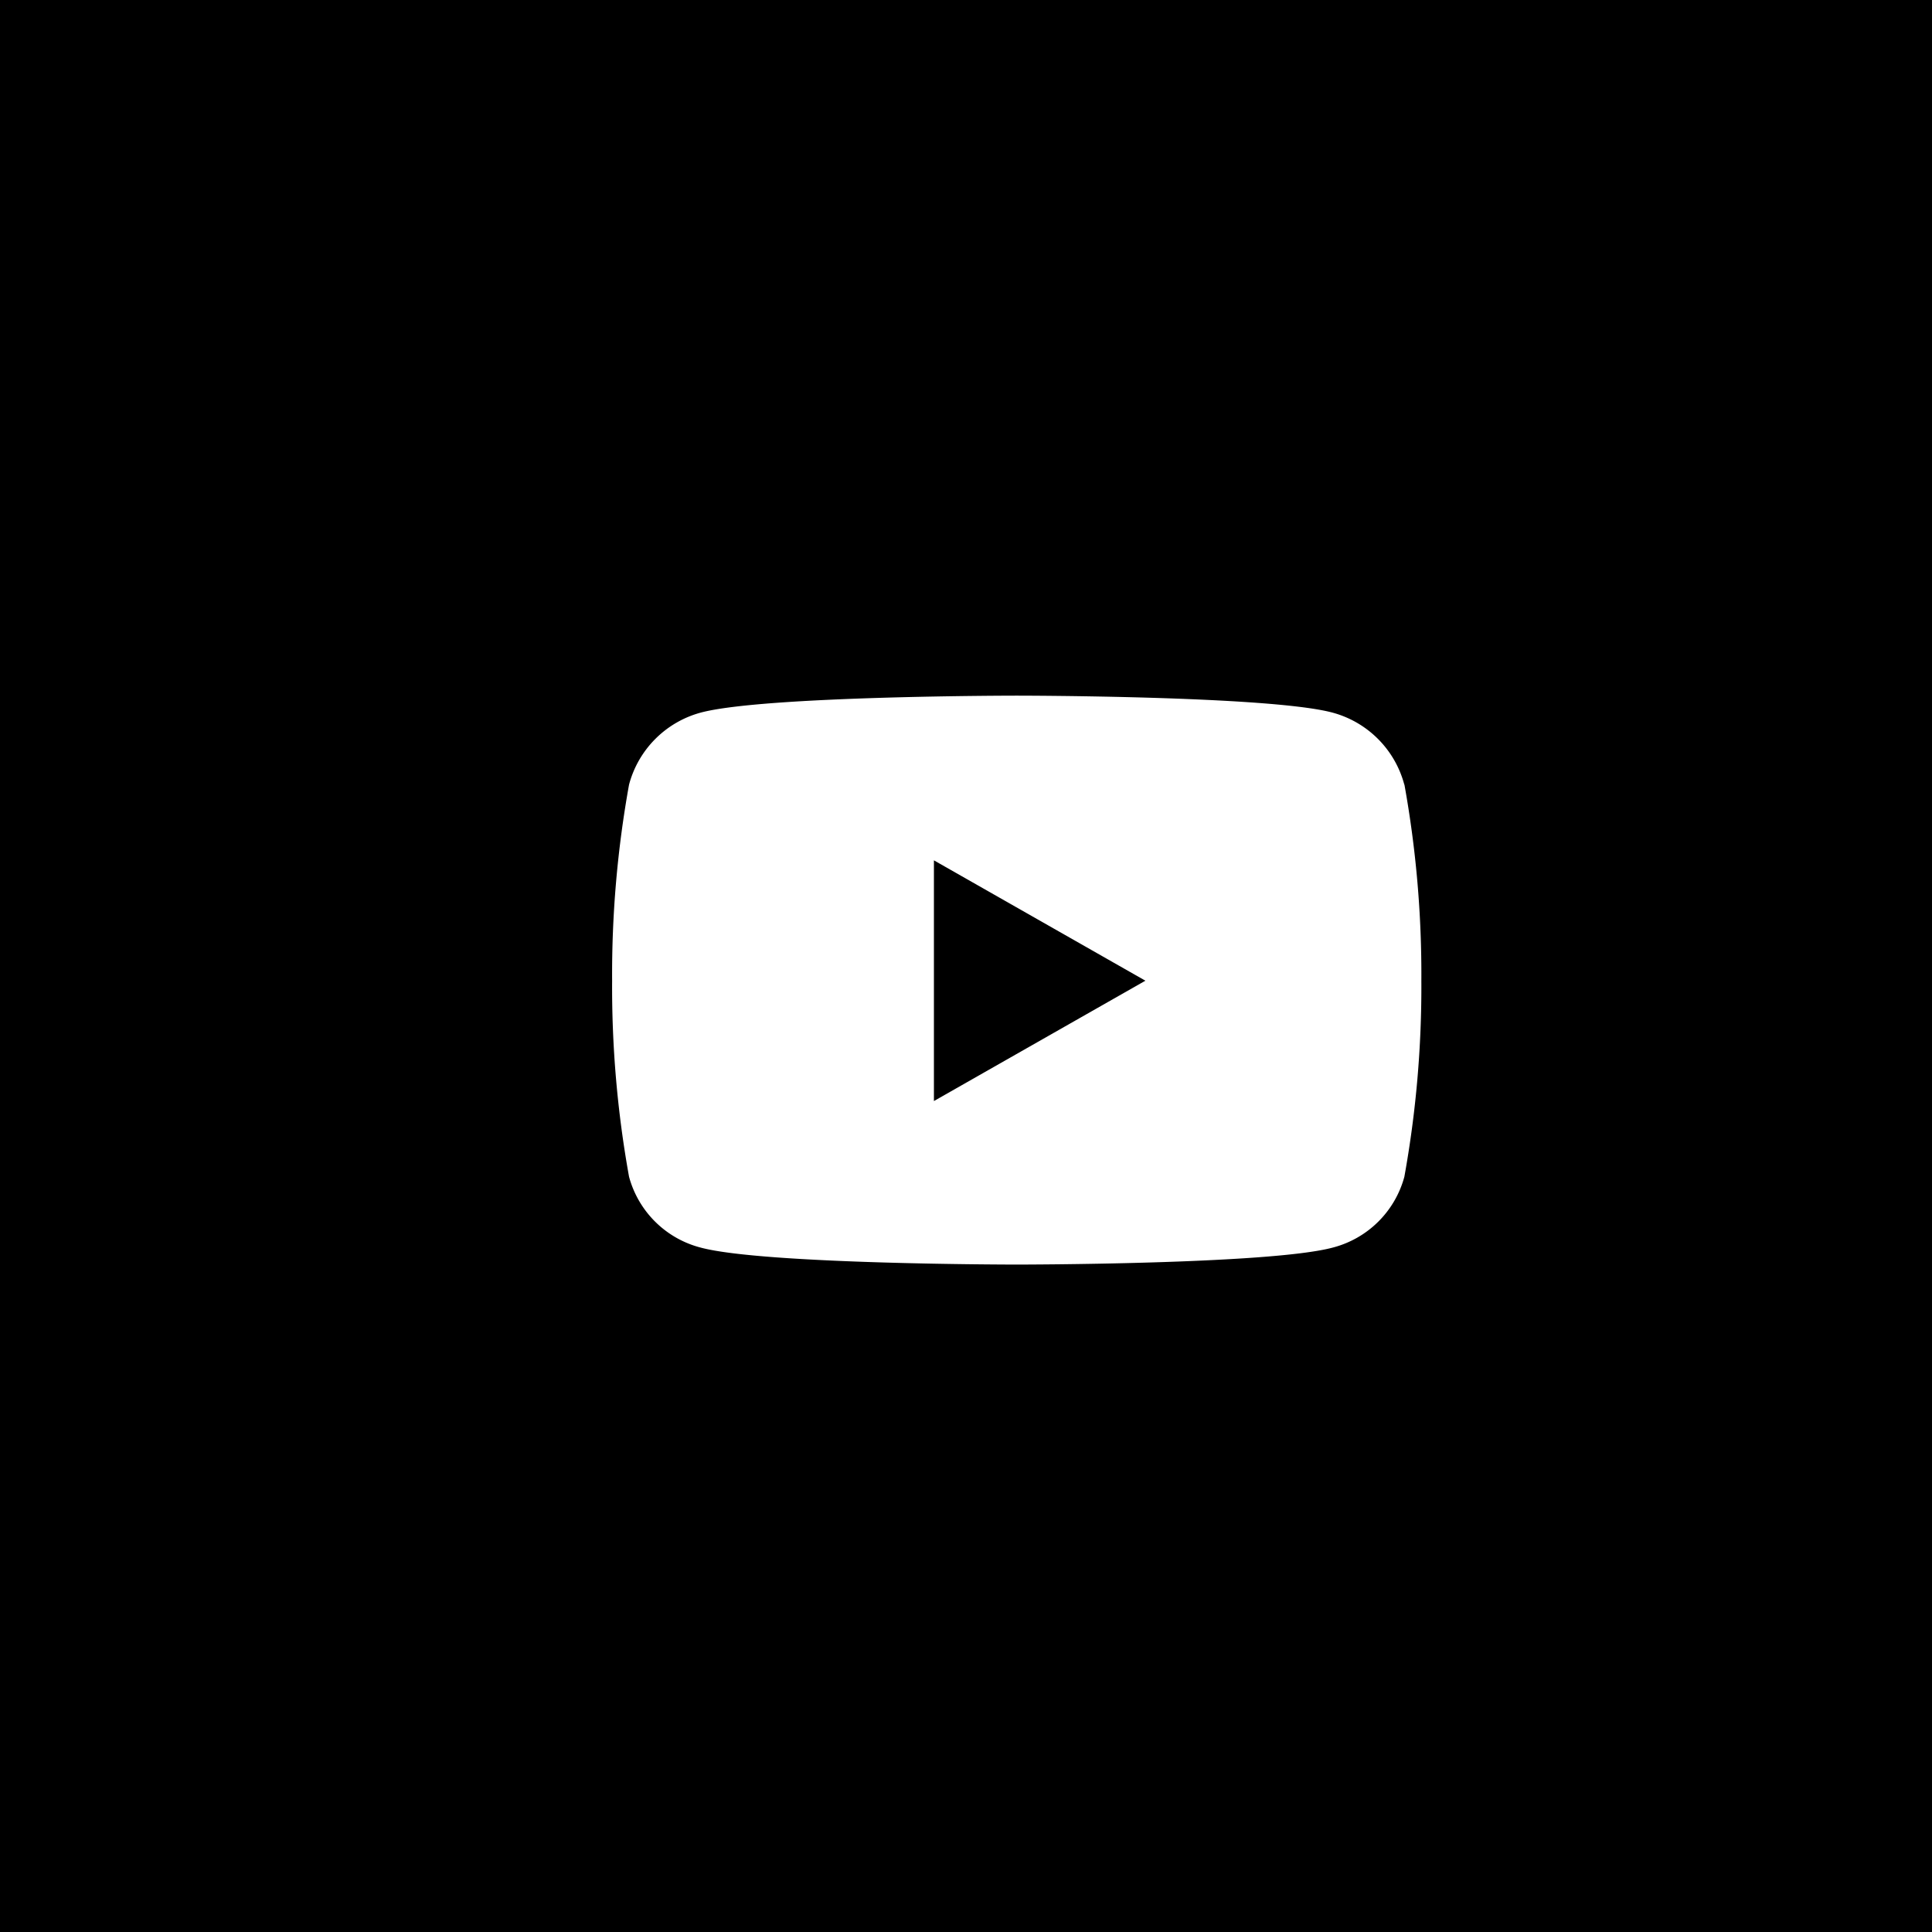 <svg xmlns="http://www.w3.org/2000/svg" width="61" height="61" viewBox="0 0 61 61">
  <g id="Gruppe_5" data-name="Gruppe 5" transform="translate(-0.2)">
    <rect id="Rechteck_8" data-name="Rechteck 8" width="61" height="61" transform="translate(0.2)"/>
    <path id="Icon_awesome-youtube" data-name="Icon awesome-youtube" d="M26.062,7.31A3.21,3.21,0,0,0,23.8,5.037C21.811,4.5,13.823,4.5,13.823,4.5s-7.988,0-9.981.537A3.21,3.21,0,0,0,1.584,7.31,33.672,33.672,0,0,0,1.05,13.5a33.672,33.672,0,0,0,.534,6.189,3.162,3.162,0,0,0,2.259,2.237c1.992.537,9.981.537,9.981.537s7.988,0,9.981-.537a3.162,3.162,0,0,0,2.259-2.237A33.672,33.672,0,0,0,26.6,13.5a33.672,33.672,0,0,0-.534-6.189ZM11.21,17.3V9.7l6.677,3.8L11.21,17.3Z" transform="translate(18.477 17.464)" fill="#fff"/>
  </g>
</svg>
